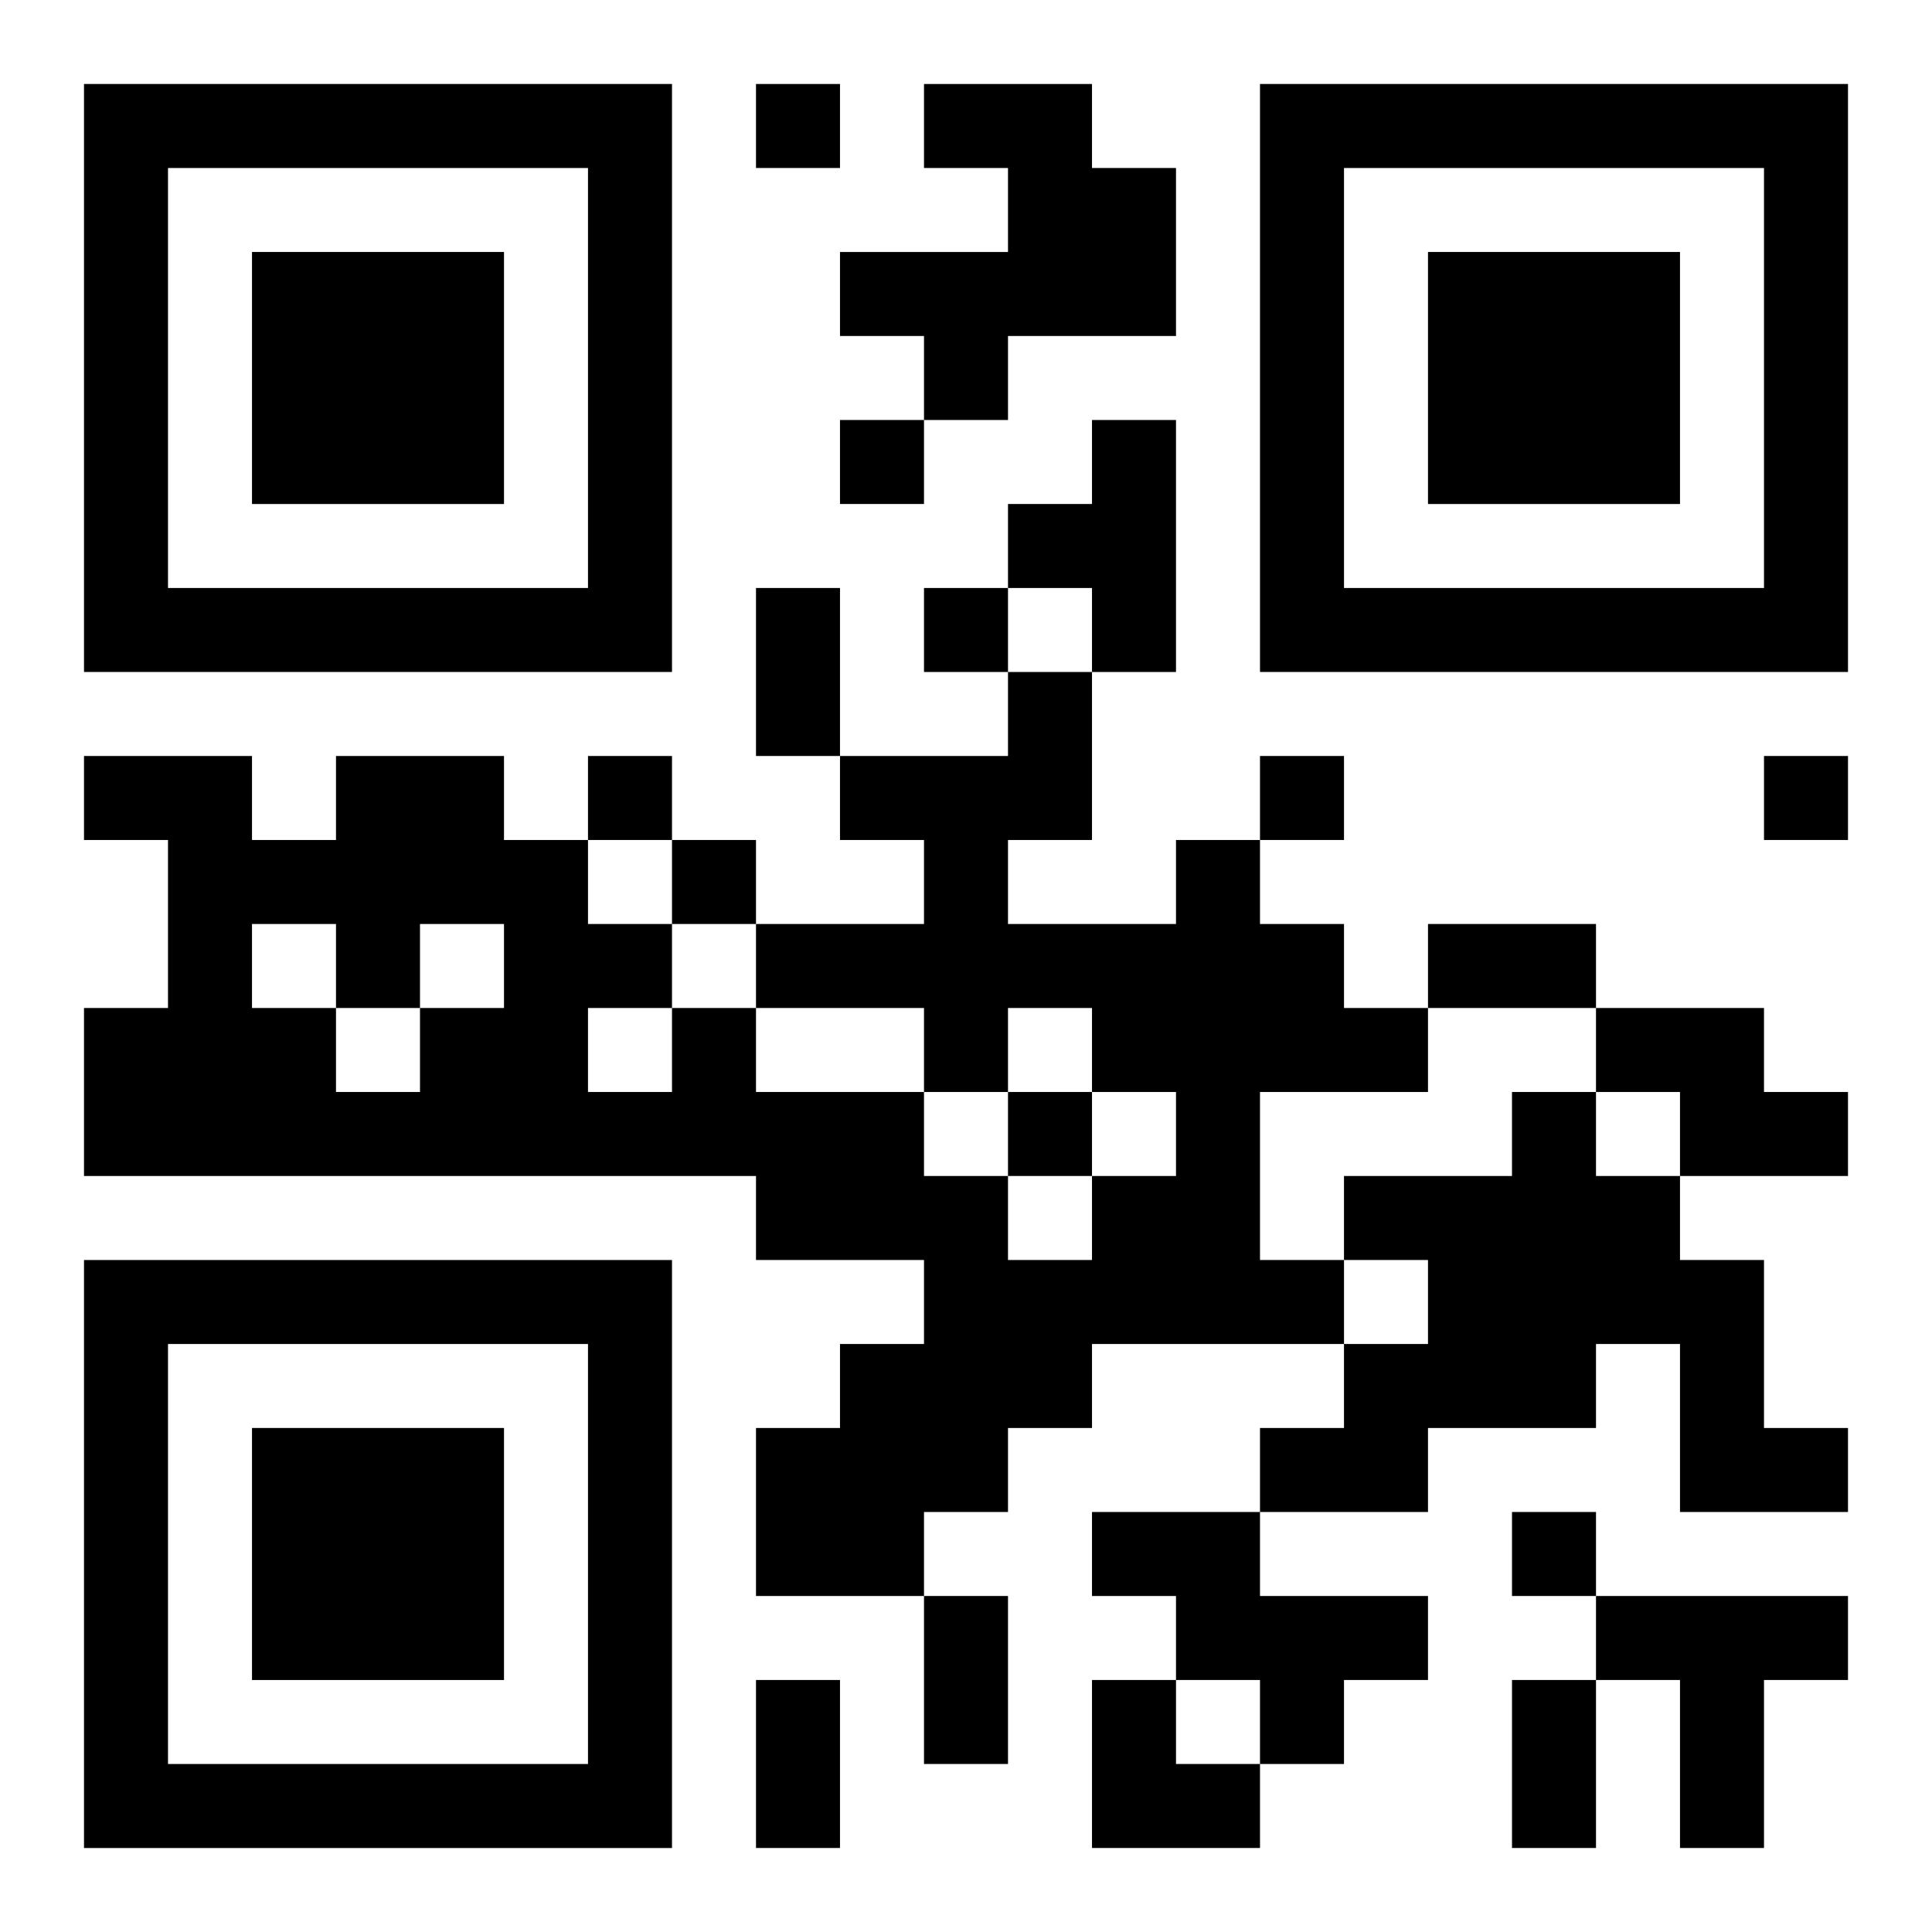 <?xml version="1.0" encoding="UTF-8"?>
<svg width="250" height="250" baseProfile="full" version="1.1" viewBox="-1 -1 23 23" xmlns="http://www.w3.org/2000/svg" xmlns:xlink="http://www.w3.org/1999/xlink"><symbol id="a"><path d="m0 7v7h7v-7h-7zm1 1h5v5h-5v-5zm1 1v3h3v-3h-3z"/></symbol><use y="-7" xlink:href="#a"/><use y="7" xlink:href="#a"/><use x="14" y="-7" xlink:href="#a"/><path d="m10 0h2v1h1v2h-2v1h-1v-1h-1v-1h2v-1h-1v-1m2 4h1v3h-1v-1h-1v-1h1v-1m1 5h1v1h1v1h1v1h-2v2h1v1h-3v1h-1v1h-1v1h-2v-2h1v-1h1v-1h-2v-1h-8v-2h1v-2h-1v-1h2v1h1v-1h2v1h1v1h1v1h1v1h2v1h1v1h1v-1h1v-1h-1v-1h-1v1h-1v-1h-2v-1h2v-1h-1v-1h2v-1h1v2h-1v1h2v-1m-11 1v1h1v1h1v-1h1v-1h-1v1h-1v-1h-1m4 1v1h1v-1h-1m12 0h2v1h1v1h-2v-1h-1v-1m-1 1h1v1h1v1h1v2h1v1h-2v-2h-1v1h-2v1h-2v-1h1v-1h1v-1h-1v-1h2v-1m-5 5h2v1h2v1h-1v1h-1v-1h-1v-1h-1v-1m6 1h3v1h-1v2h-1v-2h-1v-1m-10-18v1h1v-1h-1m1 4v1h1v-1h-1m1 2v1h1v-1h-1m-4 2v1h1v-1h-1m8 0v1h1v-1h-1m6 0v1h1v-1h-1m-13 1v1h1v-1h-1m4 3v1h1v-1h-1m6 5v1h1v-1h-1m-9-11h1v2h-1v-2m8 4h2v1h-2v-1m-6 8h1v2h-1v-2m-2 1h1v2h-1v-2m9 0h1v2h-1v-2m-5 0h1v1h1v1h-2z"/></svg>
